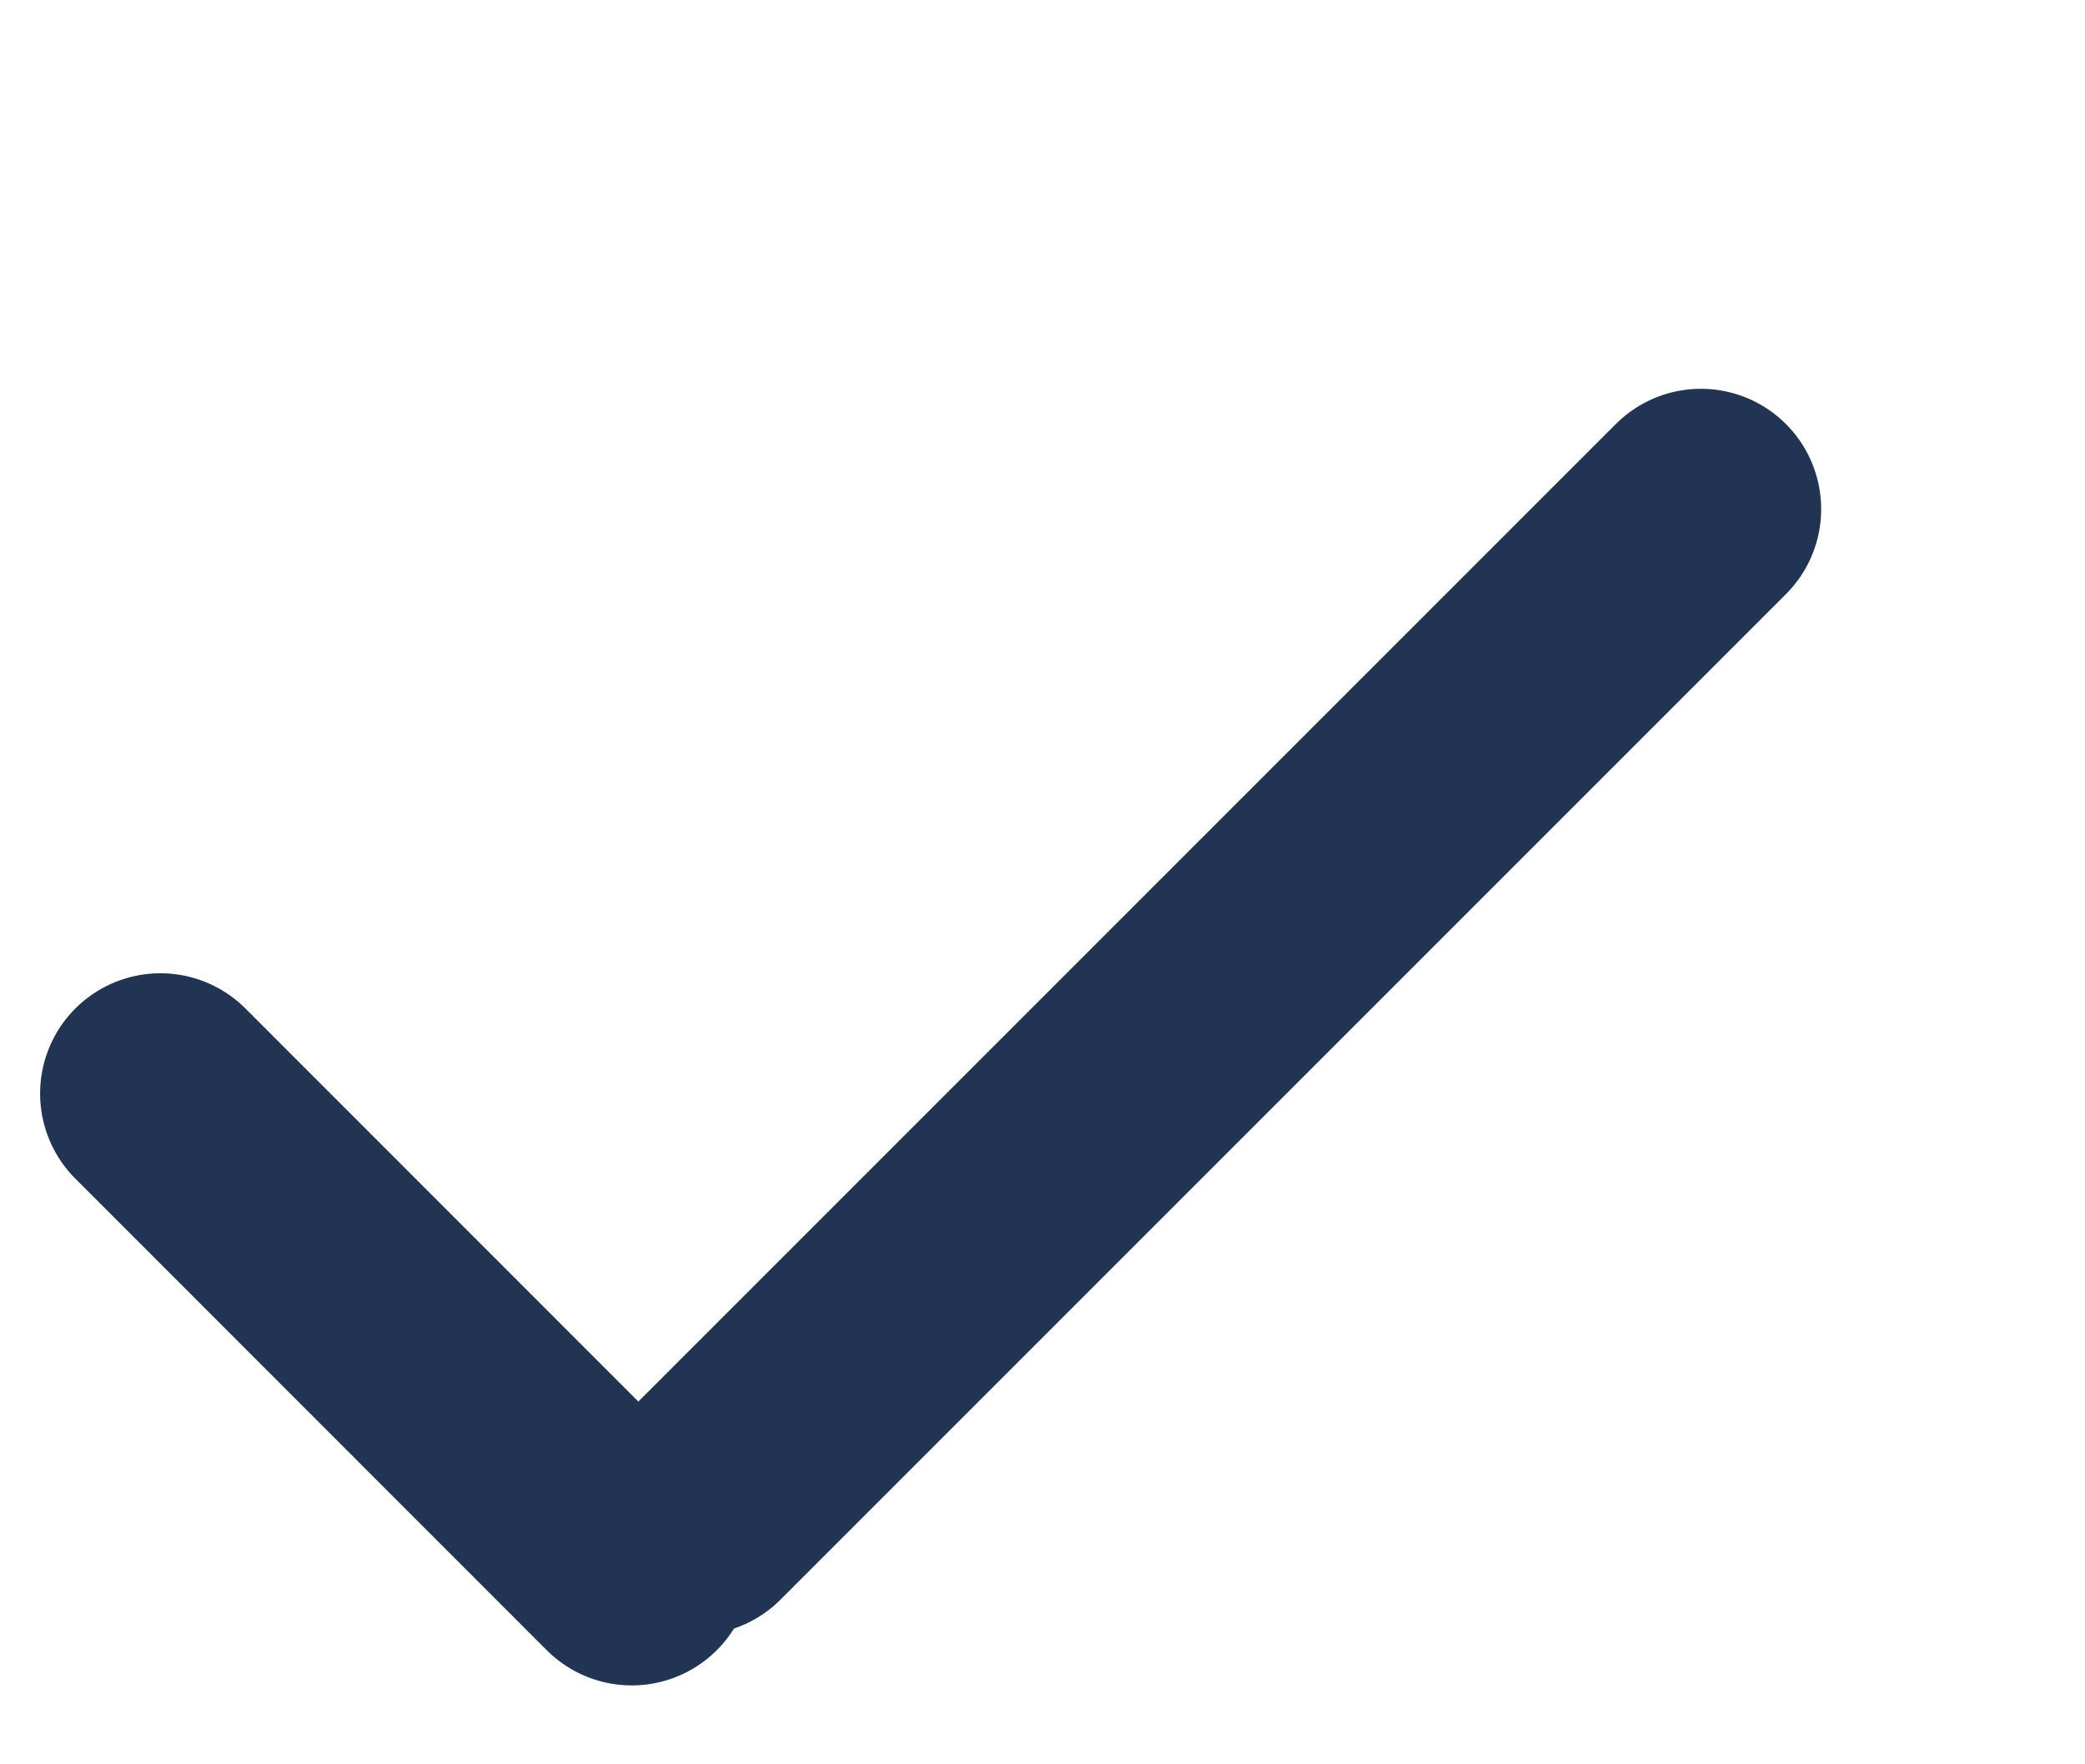 <svg width="13" height="11" viewBox="0 0 13 11" fill="none" xmlns="http://www.w3.org/2000/svg">
<line x1="10.605" y1="3.174" x2="4.336" y2="9.443" stroke="#223454" stroke-width="1.5" stroke-linecap="round"/>
<line x1="3.939" y1="9.758" x2="1" y2="6.818" stroke="#223454" stroke-width="1.5" stroke-linecap="round"/>
</svg>
